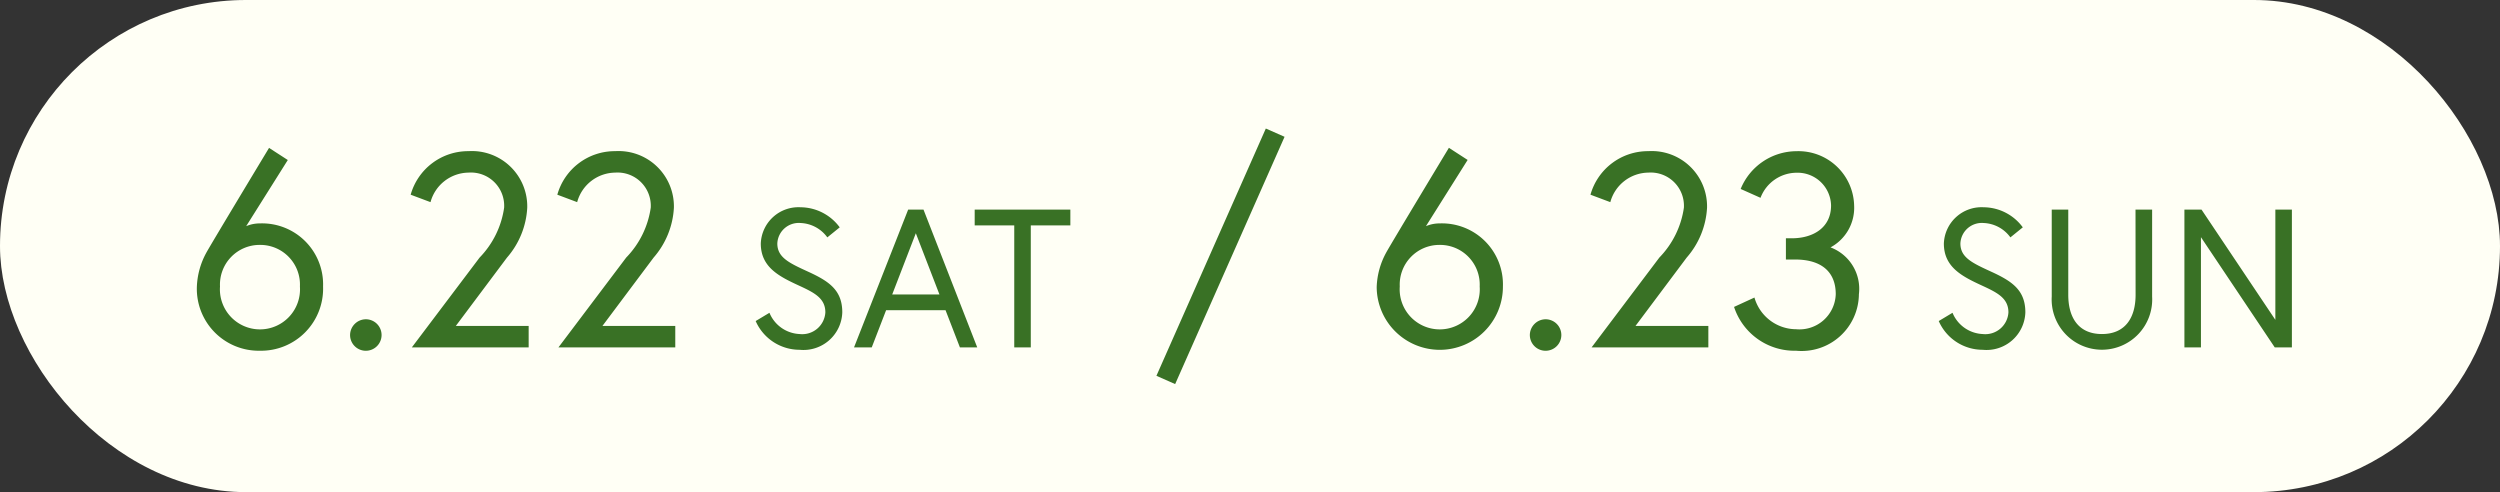 <svg xmlns="http://www.w3.org/2000/svg" width="127" height="25" viewBox="0 0 127 25"><rect x="0" y="0" width="127" height="25" fill="#333333" stroke="none"/><g transform="translate(-110 -1212)"><rect width="127" height="25" rx="12.5" transform="translate(110 1212)" fill="#fffff5"/><path d="M5.236,4.48l-.952-.616s-3,4.97-3.192,5.334a3.894,3.894,0,0,0-.476,1.736,3.146,3.146,0,0,0,3.206,3.234,3.152,3.152,0,0,0,3.206-3.262A3.1,3.1,0,0,0,3.822,7.7a1.781,1.781,0,0,0-.7.14ZM3.822,8.792a2.016,2.016,0,0,1,2.03,2.114,2.035,2.035,0,1,1-4.06,0A2.016,2.016,0,0,1,3.822,8.792ZM8.4,13.37a.8.8,0,1,0,.8-.8A.807.807,0,0,0,8.4,13.37Zm3.136.63h5.936V12.908h-3.7l2.6-3.472A4.188,4.188,0,0,0,17.4,6.9a2.81,2.81,0,0,0-2.982-2.87,3.033,3.033,0,0,0-2.94,2.212l1.008.378a2.027,2.027,0,0,1,1.932-1.5A1.688,1.688,0,0,1,16.226,6.9,4.555,4.555,0,0,1,14.98,9.436Zm7.448,0H24.92V12.908h-3.7l2.6-3.472A4.188,4.188,0,0,0,24.85,6.9a2.81,2.81,0,0,0-2.982-2.87,3.033,3.033,0,0,0-2.94,2.212l1.008.378a2.027,2.027,0,0,1,1.932-1.5A1.688,1.688,0,0,1,23.674,6.9a4.555,4.555,0,0,1-1.246,2.534Zm13.56-1.78a1.177,1.177,0,0,1-1.31,1.1,1.739,1.739,0,0,1-1.53-1.08l-.7.42a2.434,2.434,0,0,0,2.23,1.46,1.973,1.973,0,0,0,2.17-1.9c0-1.13-.67-1.58-1.74-2.07-.96-.44-1.56-.72-1.56-1.43a1.089,1.089,0,0,1,1.18-1.04,1.763,1.763,0,0,1,1.36.73l.63-.51a2.491,2.491,0,0,0-1.99-1.02,1.916,1.916,0,0,0-2.02,1.84c0,1.19.9,1.66,1.92,2.13C31.964,11.21,32.544,11.49,32.544,12.22ZM34,14h.9l.73-1.89h3.02l.73,1.89h.88l-2.73-7h-.78Zm3.14-5.8,1.2,3.11h-2.4Zm5,5.8h.84V7.8h2.01V7h-4.86v.8h2.01ZM55.872,3.3l-.952-.42L49.362,15.442l.952.42Zm9.3,1.176-.952-.616s-3,4.97-3.192,5.334a3.894,3.894,0,0,0-.476,1.736,3.206,3.206,0,1,0,6.412-.028A3.1,3.1,0,0,0,63.754,7.7a1.781,1.781,0,0,0-.7.14ZM63.754,8.792a2.016,2.016,0,0,1,2.03,2.114,2.035,2.035,0,1,1-4.06,0A2.016,2.016,0,0,1,63.754,8.792Zm4.578,4.578a.8.8,0,1,0,.8-.8A.807.807,0,0,0,68.332,13.37Zm3.136.63H77.4V12.908h-3.7l2.6-3.472A4.188,4.188,0,0,0,77.334,6.9a2.81,2.81,0,0,0-2.982-2.87,3.033,3.033,0,0,0-2.94,2.212l1.008.378a2.027,2.027,0,0,1,1.932-1.5A1.688,1.688,0,0,1,76.158,6.9a4.555,4.555,0,0,1-1.246,2.534ZM83.634,6.79c0,1.12-.9,1.666-2,1.666h-.294V9.534H81.8c1.4,0,2.072.672,2.072,1.764a1.846,1.846,0,0,1-2.016,1.778,2.212,2.212,0,0,1-2.114-1.61l-1.036.476a3.23,3.23,0,0,0,3.15,2.226,2.909,2.909,0,0,0,3.192-2.87,2.247,2.247,0,0,0-1.442-2.38,2.283,2.283,0,0,0,1.2-2.128,2.83,2.83,0,0,0-2.926-2.758A3.075,3.075,0,0,0,79.042,5.95L80.05,6.4a1.968,1.968,0,0,1,1.834-1.274A1.7,1.7,0,0,1,83.634,6.79Zm9.01,5.43a1.177,1.177,0,0,1-1.31,1.1,1.739,1.739,0,0,1-1.53-1.08l-.7.42a2.434,2.434,0,0,0,2.23,1.46,1.973,1.973,0,0,0,2.17-1.9c0-1.13-.67-1.58-1.74-2.07-.96-.44-1.56-.72-1.56-1.43a1.089,1.089,0,0,1,1.18-1.04,1.763,1.763,0,0,1,1.36.73l.63-.51a2.491,2.491,0,0,0-1.99-1.02,1.916,1.916,0,0,0-2.02,1.84c0,1.19.9,1.66,1.92,2.13C92.064,11.21,92.644,11.49,92.644,12.22Zm6.46-.89c0,1.13-.5,1.99-1.71,1.99s-1.71-.86-1.71-1.99V7h-.84v4.42a2.554,2.554,0,1,0,5.1,0V7H99.1ZM101.584,7v7h.84V8.4l3.75,5.6h.87V7h-.84v5.6L102.454,7Z" transform="translate(119.384 1215.649)" fill="#397125"/></g></svg>